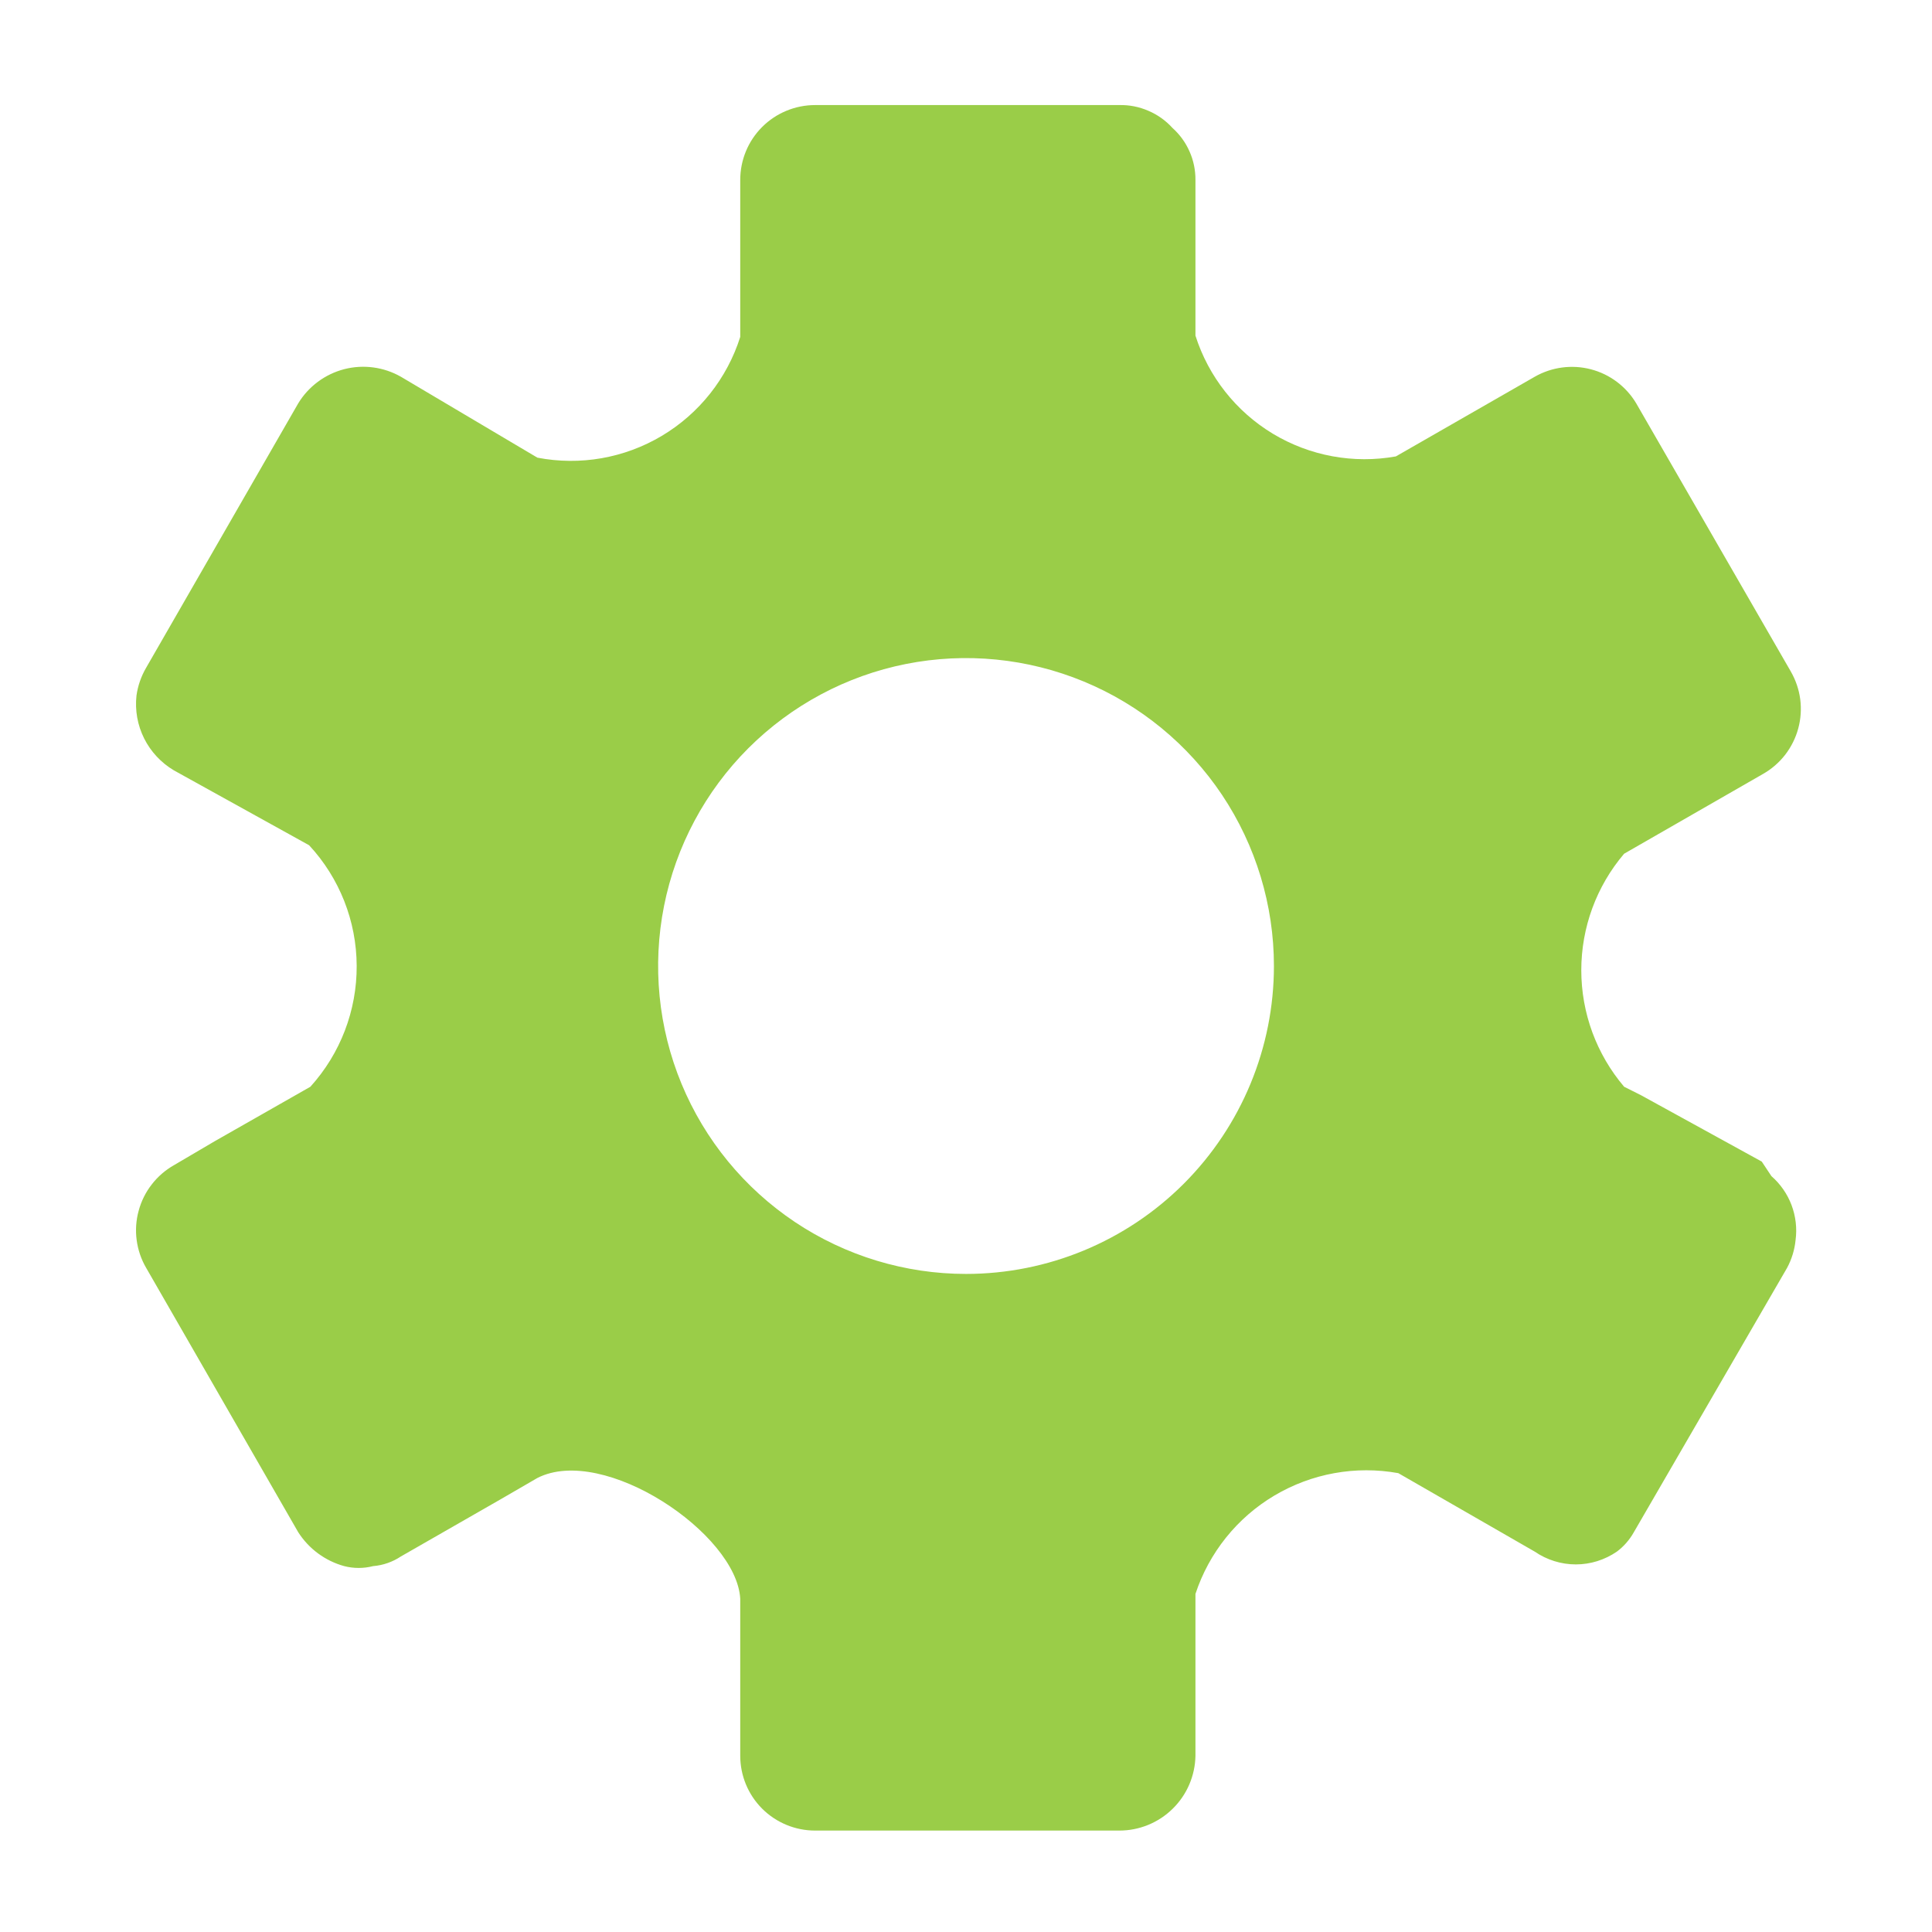 <svg width="34" height="34" viewBox="0 0 34 34" fill="none" xmlns="http://www.w3.org/2000/svg">
<path fill-rule="evenodd" clip-rule="evenodd" d="M31.004 20.442L28.879 19.274L28.582 19.125C28.095 18.552 27.828 17.826 27.828 17.074C27.828 16.323 28.095 15.596 28.582 15.024L31.025 13.621C31.177 13.535 31.309 13.42 31.416 13.283C31.522 13.145 31.601 12.988 31.646 12.82C31.692 12.652 31.703 12.477 31.681 12.304C31.658 12.132 31.601 11.966 31.514 11.815L28.794 7.097C28.617 6.801 28.331 6.586 27.997 6.499C27.663 6.412 27.309 6.459 27.009 6.63L24.565 8.032C23.82 8.166 23.051 8.024 22.402 7.634C21.753 7.243 21.268 6.629 21.038 5.907V3.166C21.039 2.994 21.004 2.823 20.934 2.666C20.865 2.508 20.762 2.367 20.634 2.252C20.516 2.122 20.372 2.019 20.21 1.95C20.049 1.88 19.875 1.845 19.699 1.849H14.344C13.995 1.849 13.659 1.988 13.412 2.235C13.165 2.482 13.027 2.817 13.027 3.166V5.929C12.796 6.659 12.304 7.279 11.646 7.671C10.988 8.063 10.209 8.199 9.457 8.054L7.055 6.63C6.753 6.458 6.395 6.41 6.057 6.497C5.72 6.585 5.43 6.8 5.249 7.097L2.572 11.751C2.484 11.902 2.426 12.068 2.402 12.24C2.373 12.5 2.42 12.762 2.537 12.996C2.654 13.229 2.836 13.424 3.06 13.557L5.44 14.875C5.975 15.452 6.274 16.209 6.277 16.996C6.281 17.783 5.99 18.542 5.462 19.125L3.783 20.081L3.06 20.506C2.909 20.592 2.776 20.707 2.67 20.845C2.563 20.982 2.485 21.14 2.44 21.308C2.394 21.475 2.382 21.651 2.405 21.823C2.428 21.996 2.484 22.162 2.572 22.312L5.249 26.966C5.436 27.257 5.723 27.469 6.057 27.561C6.224 27.604 6.399 27.604 6.567 27.561C6.741 27.547 6.909 27.488 7.055 27.391L8.798 26.392L9.457 26.01C10.625 25.415 12.963 26.988 13.027 28.135V30.898C13.027 31.247 13.165 31.582 13.412 31.829C13.659 32.076 13.995 32.215 14.344 32.215H19.699C20.05 32.215 20.388 32.077 20.638 31.83C20.889 31.584 21.032 31.249 21.038 30.898V28.05C21.277 27.325 21.77 26.71 22.426 26.32C23.082 25.93 23.857 25.789 24.608 25.925L27.009 27.306C27.222 27.452 27.474 27.531 27.732 27.531C27.99 27.531 28.241 27.452 28.454 27.306C28.576 27.215 28.677 27.099 28.752 26.966L31.45 22.312C31.531 22.161 31.582 21.995 31.599 21.824C31.627 21.616 31.602 21.404 31.528 21.207C31.454 21.011 31.332 20.836 31.174 20.698L31.004 20.442ZM17 22.419C15.929 22.419 14.881 22.101 13.99 21.506C13.099 20.91 12.404 20.064 11.994 19.074C11.584 18.084 11.477 16.994 11.686 15.943C11.895 14.892 12.411 13.926 13.169 13.168C13.927 12.411 14.892 11.894 15.943 11.685C16.994 11.476 18.084 11.584 19.074 11.994C20.064 12.404 20.91 13.098 21.506 13.989C22.101 14.881 22.419 15.928 22.419 17C22.419 18.437 21.848 19.815 20.832 20.832C19.816 21.848 18.438 22.419 17 22.419Z" fill="#9ACD48"/>
</svg>
